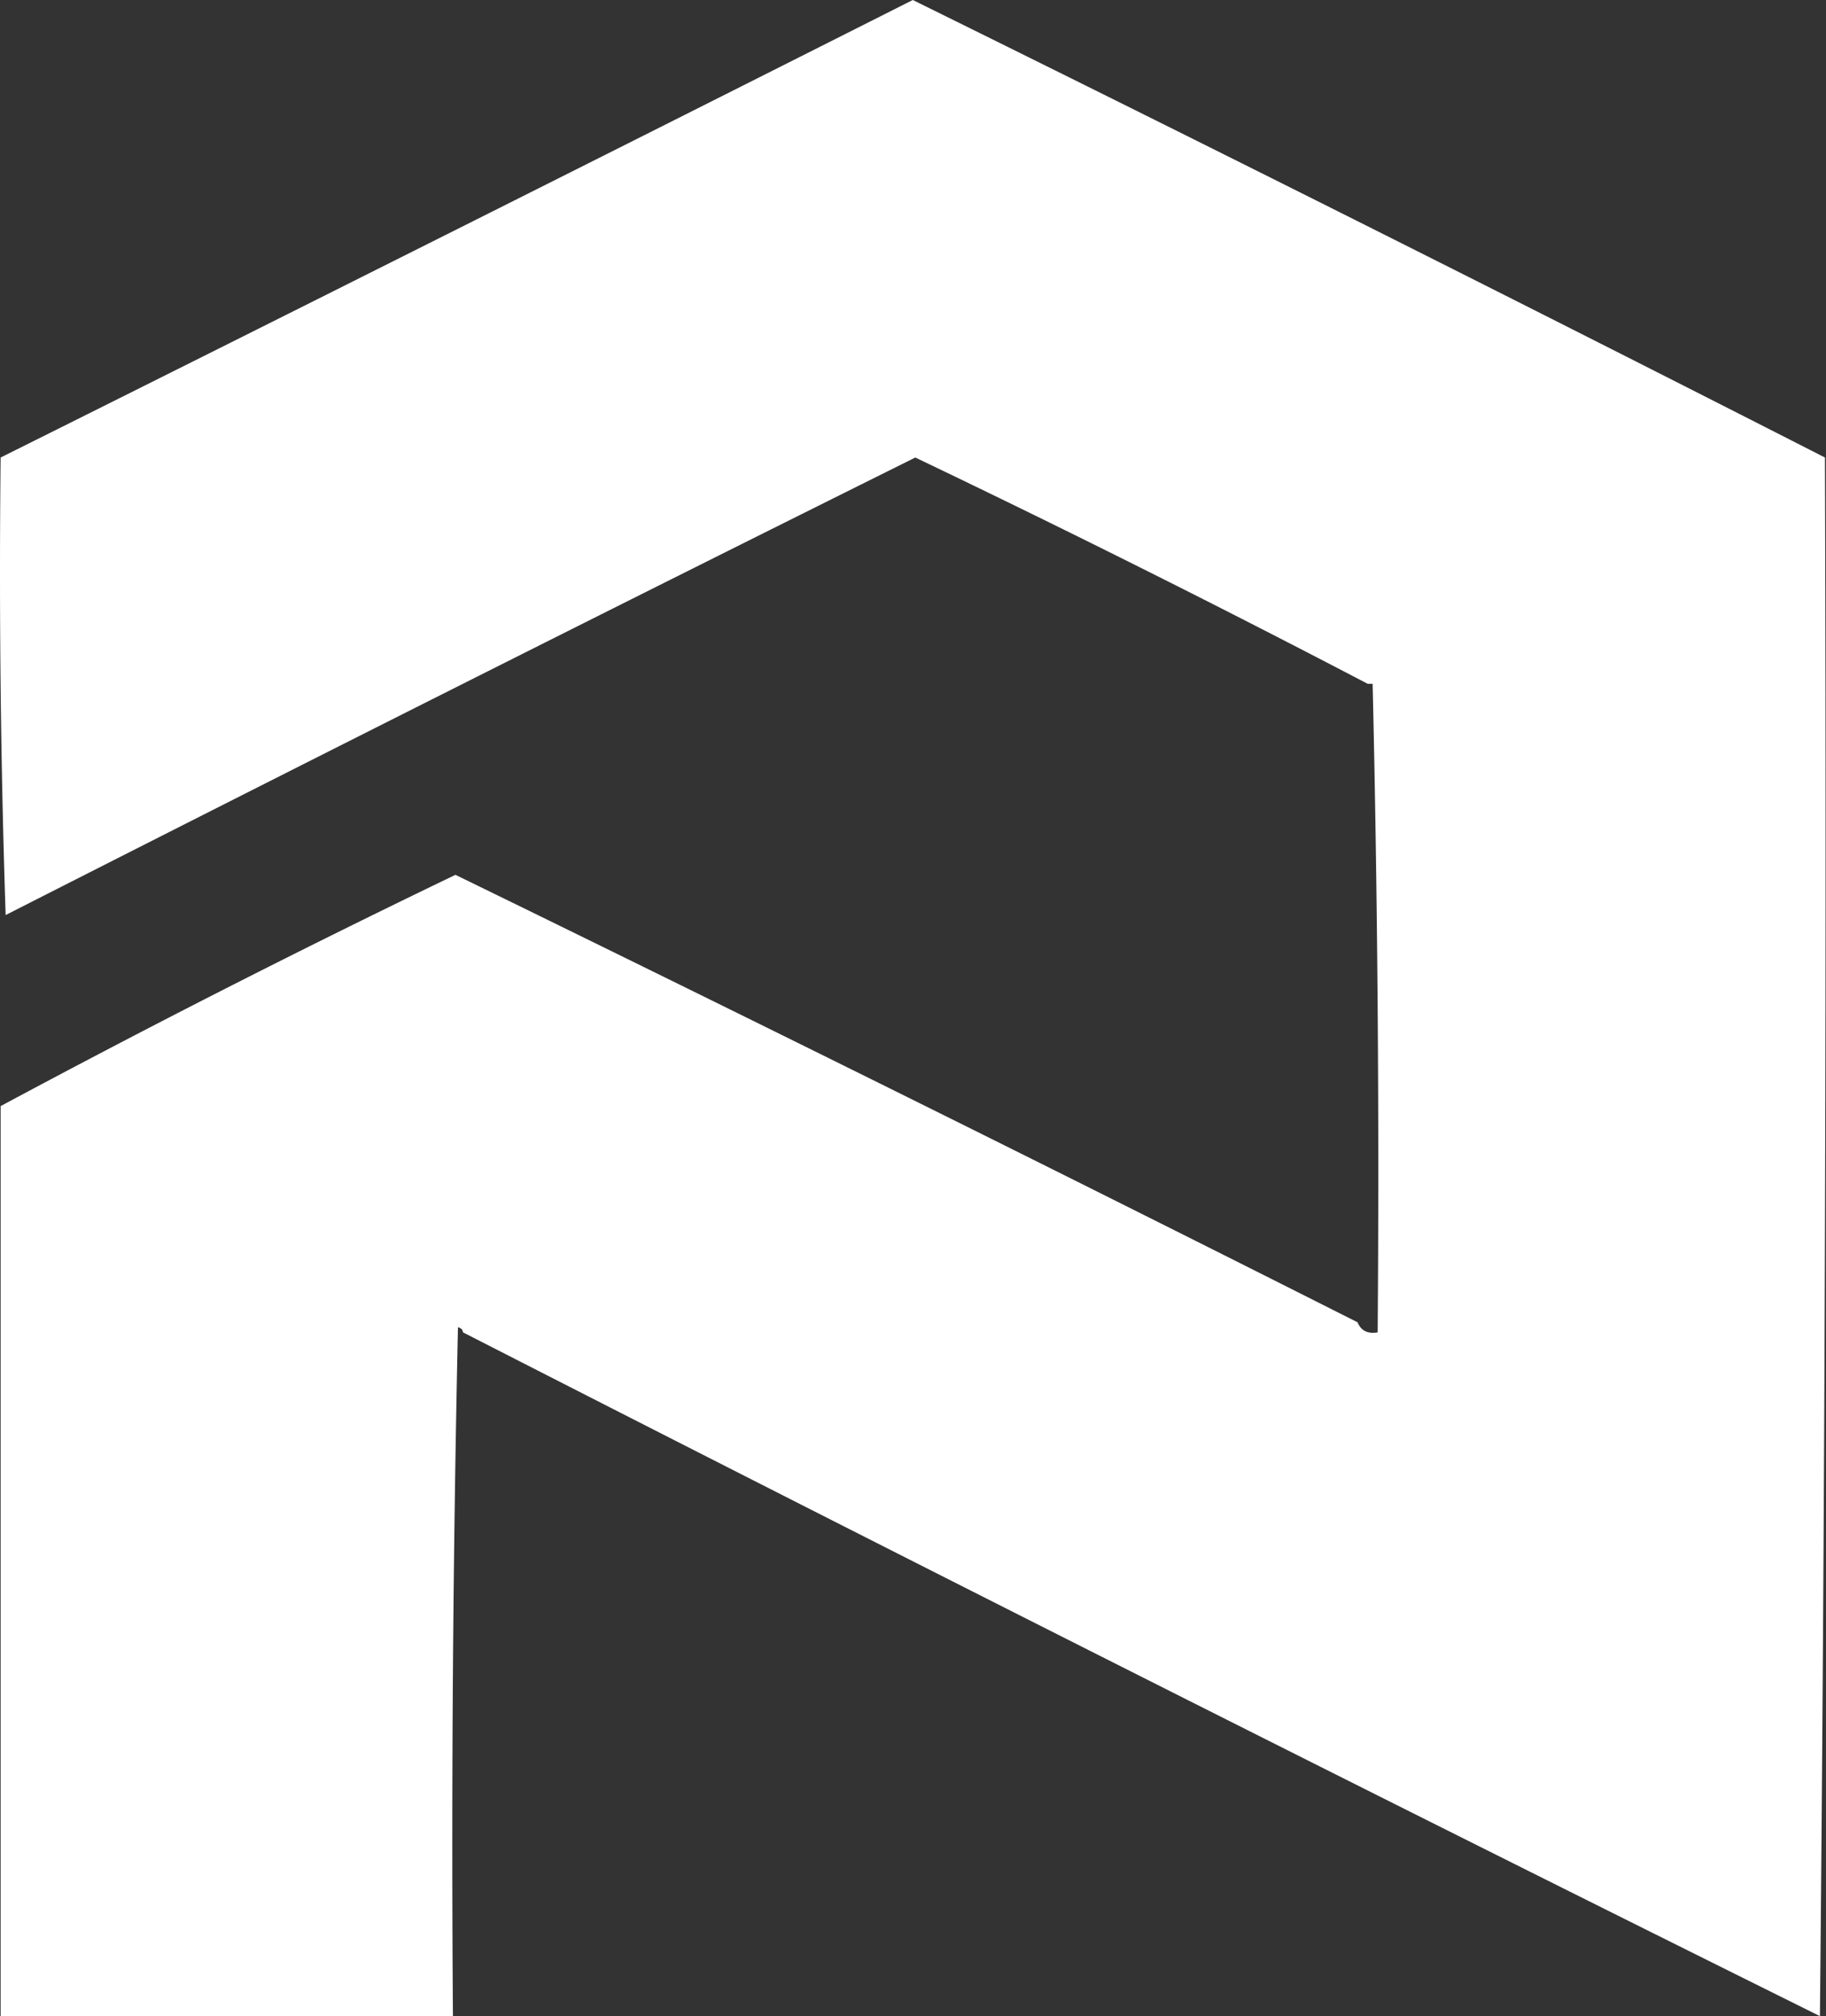 <svg xmlns="http://www.w3.org/2000/svg" width="3904" height="4309" fill="none"><rect width="100%" height="100%" fill="#333333" stroke="none"/><path fill="#fff" fill-rule="evenodd" d="M3901.76 977.795c3.58 1112.115-.01 2222.445-10.74 3330.955-967.43-480.15-1934.48-967.25-2901.15-1461.32-.645-5.84-4.223-9.42-10.745-10.75a50435.365 50435.365 0 0 0-10.745 1472.07H1.33V2363.9a24759.445 24759.445 0 0 1 972.422-494.27 160534.967 160534.967 0 0 1 1928.728 956.31c7.34 18 21.67 25.17 42.98 21.49 3.57-463.87-.01-925.9-10.75-1386.11h-10.74c-318.79-166.56-641.14-327.73-967.05-483.525A246509.87 246509.87 0 0 0 12.074 1955.59C1.351 1631.5-2.227 1305.57 1.33 977.795A496451.39 496451.39 0 0 0 1951.55 0a164881.37 164881.37 0 0 1 1950.21 977.795Z" clip-rule="evenodd"/></svg>